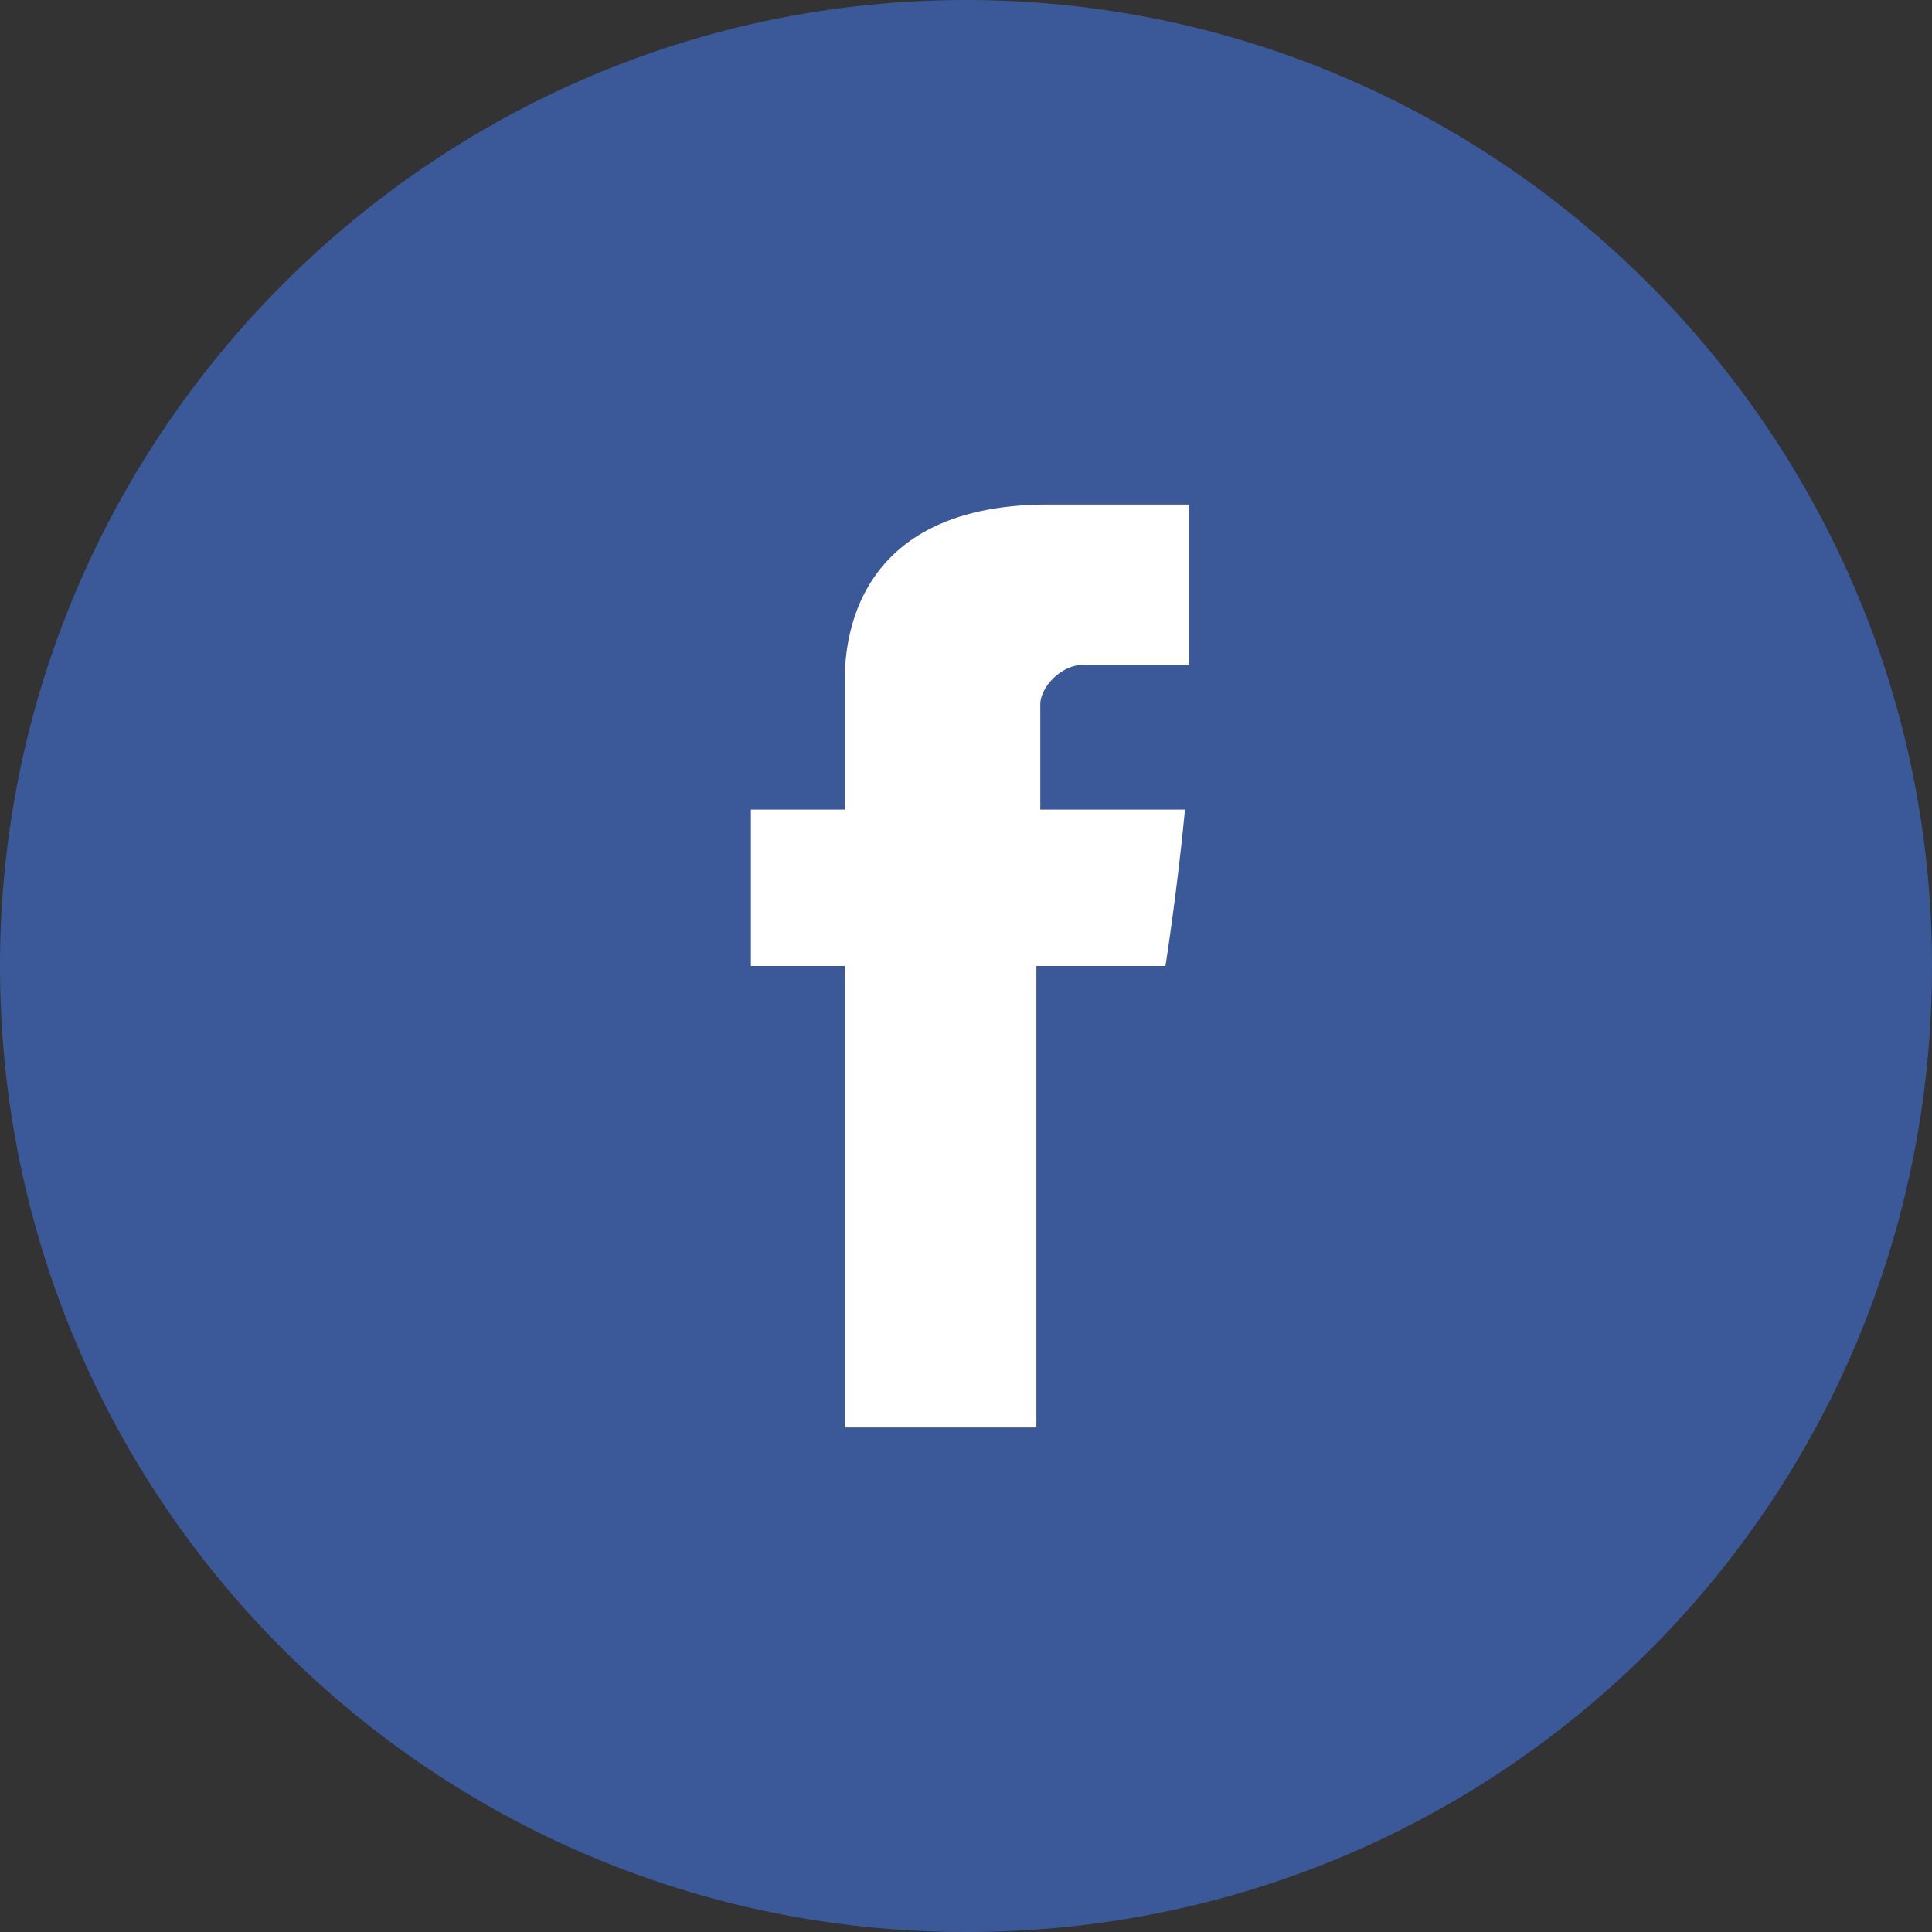 <?xml version="1.0" encoding="utf-8"?>
<!-- Generator: Adobe Illustrator 19.2.1, SVG Export Plug-In . SVG Version: 6.00 Build 0)  -->
<svg version="1.1" id="Vrstva_1" xmlns="http://www.w3.org/2000/svg" xmlns:xlink="http://www.w3.org/1999/xlink" x="0px" y="0px"
	 viewBox="0 0 49.4 49.4" style="enable-background:new 0 0 49.4 49.4;" xml:space="preserve">
<rect x="0" y="0" width="49.4" height="49.4" fill="#333333" stroke="none"/>
<style type="text/css">
	.st0{fill:#1A1A1A;}
	.st1{fill:#A51E22;}
	.st2{fill:#3B5998;}
	.st3{fill:#6A453B;}
	.st4{fill:#B2222D;}
	.st5{fill:#CB2027;}
	.st6{fill:#FFFFFF;}
	.st7{fill:#B2AF39;}
</style>
<path class="st2" d="M24.7,49.4L24.7,49.4C11.1,49.4,0,38.4,0,24.7v0C0,11.1,11.1,0,24.7,0h0c13.6,0,24.7,11.1,24.7,24.7v0
	C49.4,38.4,38.4,49.4,24.7,49.4z"/>
<path class="st6" d="M21.6,17.5v3.2h-2.4v4h2.4v11.8h4.9V24.7h3.3c0,0,0.3-1.9,0.5-4h-3.7V18c0-0.4,0.5-1,1.1-1h2.7v-4.1h-3.6
	C21.5,12.9,21.6,16.9,21.6,17.5"/>
</svg>
